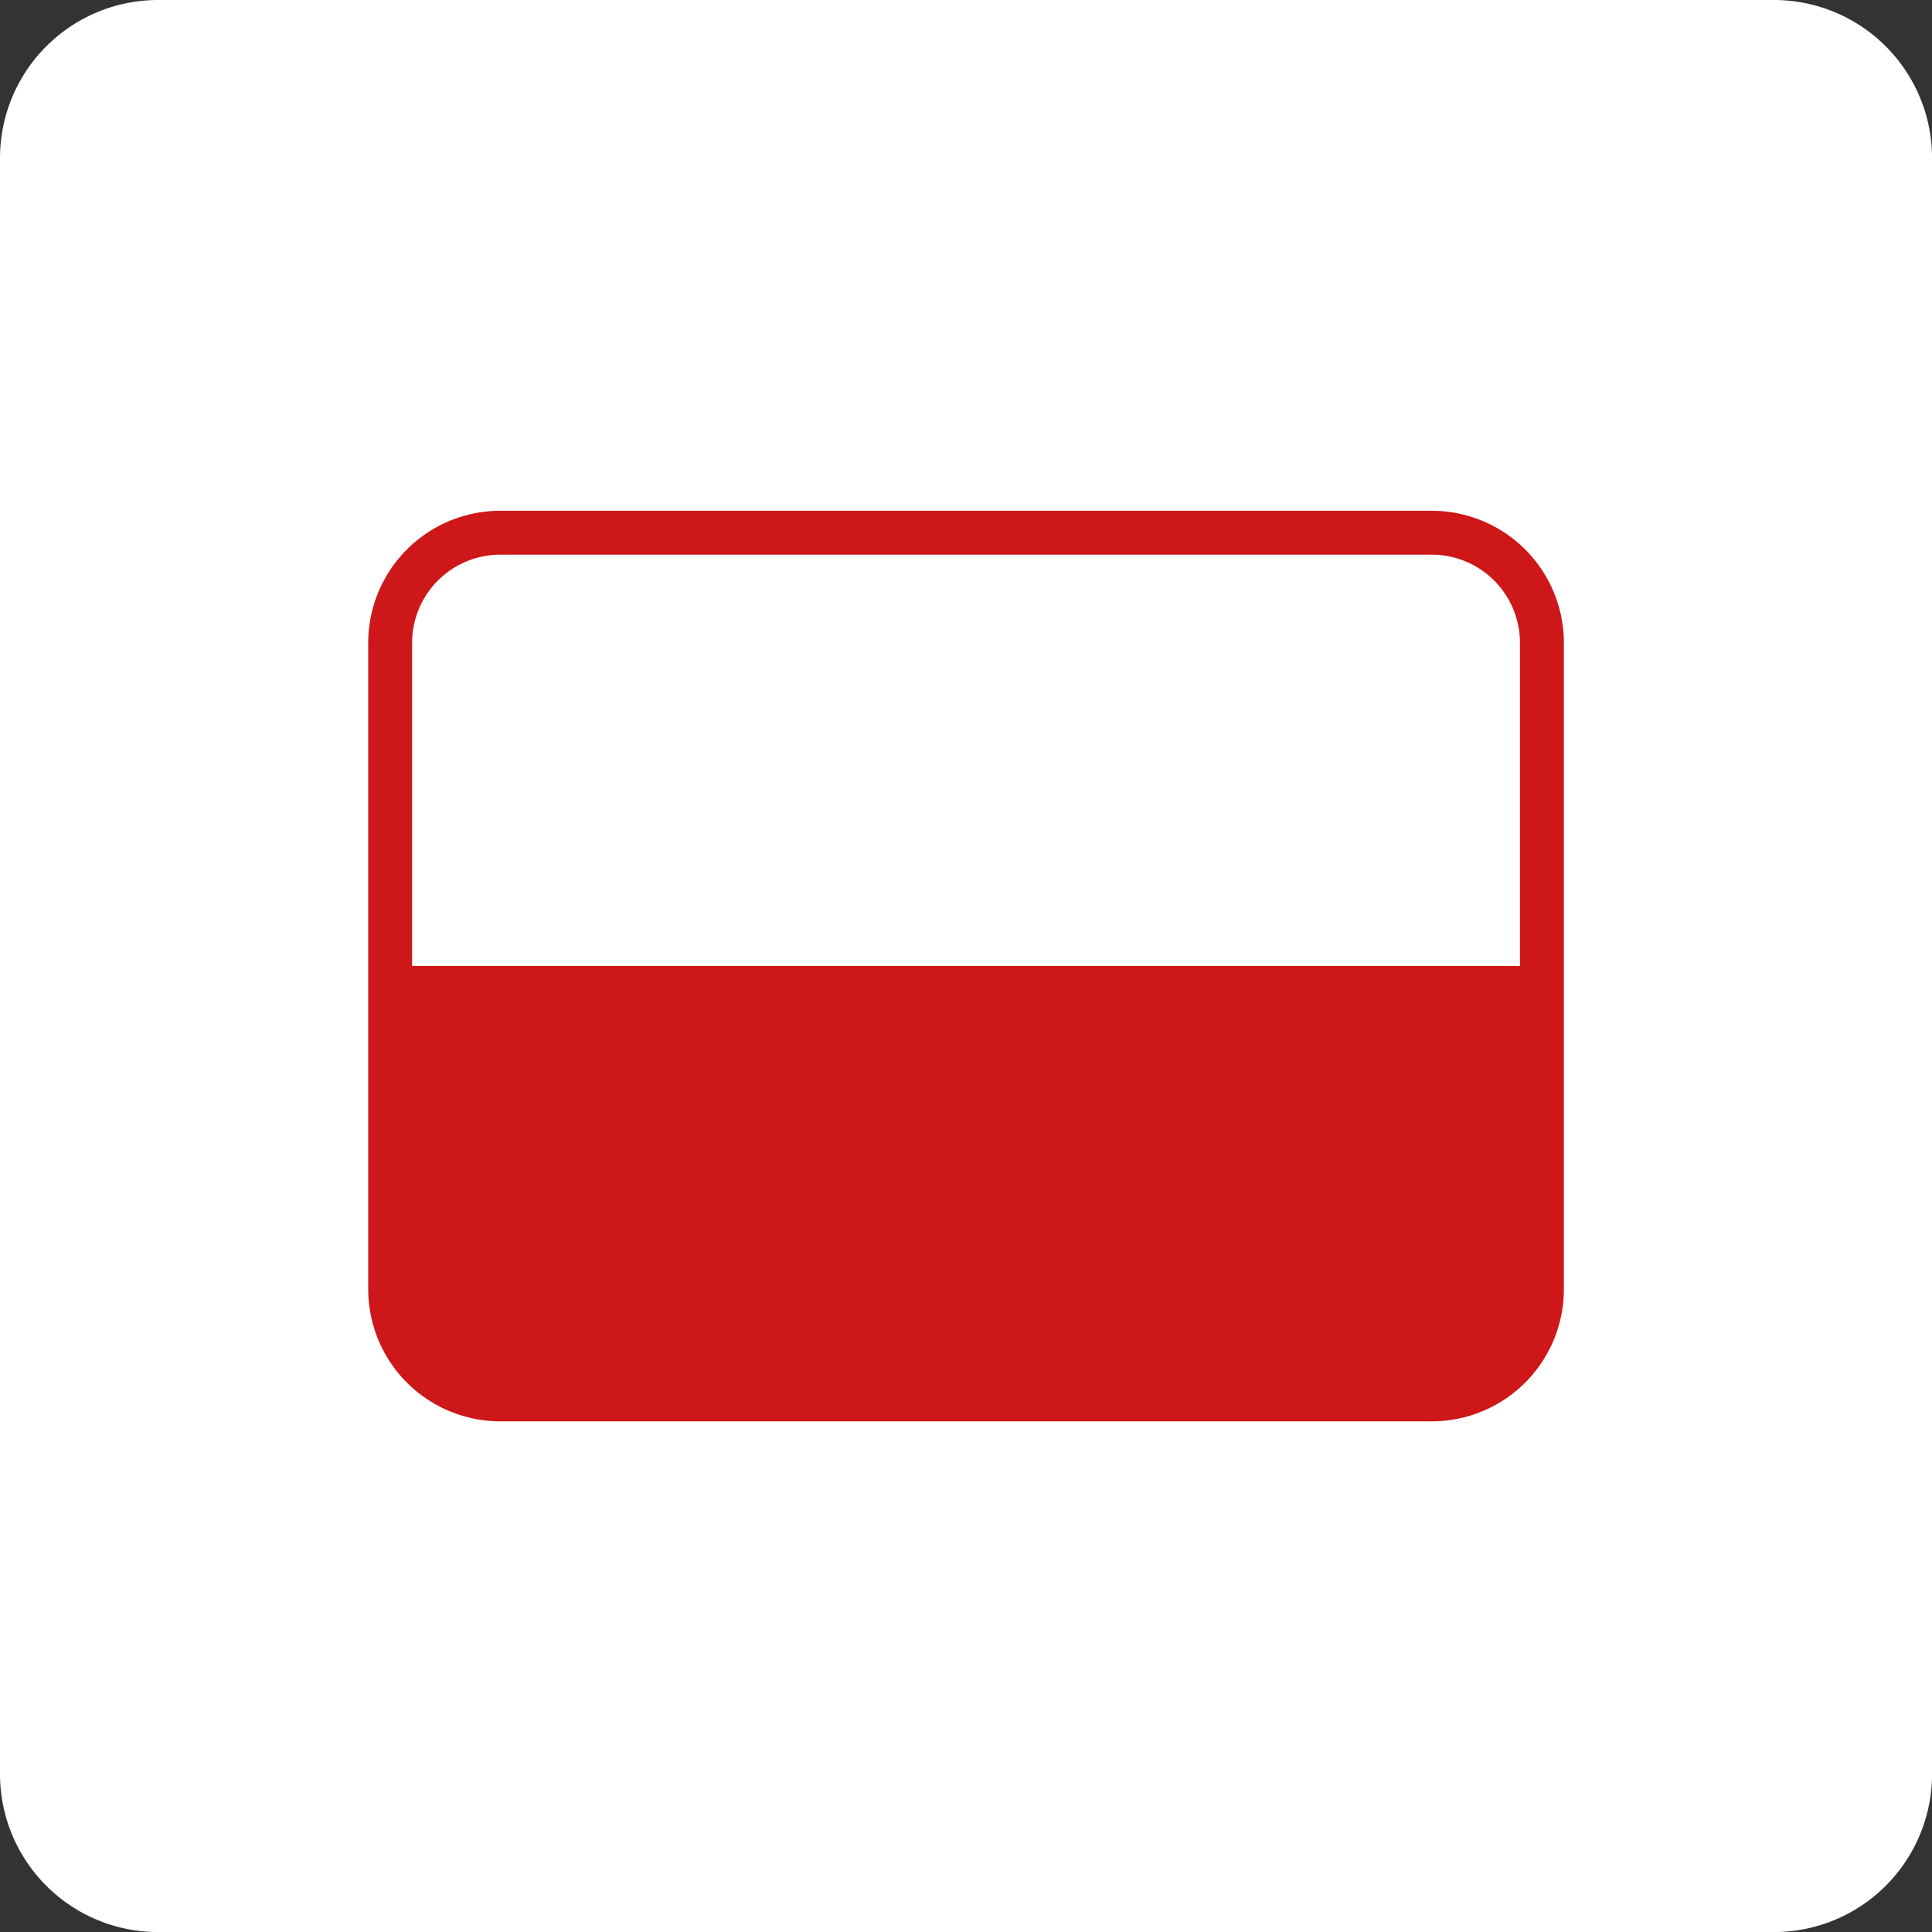 <svg xmlns="http://www.w3.org/2000/svg" width="63.848" height="63.848" viewBox="0 0 63.848 63.848">
  <rect x="0" y="0" width="63.848" height="63.848" fill="#333333" stroke="none"/>
  <g id="Polska_Produkcja_Ikona" transform="translate(-1630.883 -1628.776)">
    <path id="Path_5153" data-name="Path 5153" d="M58.874,64.1H5.475A5.223,5.223,0,0,1,.25,58.874V5.475A5.225,5.225,0,0,1,5.475.25h53.4A5.226,5.226,0,0,1,64.1,5.475v53.4A5.225,5.225,0,0,1,58.874,64.1" transform="translate(1630.633 1628.526)" fill="#fff"/>
    <path id="Path_5151" data-name="Path 5151" d="M41.652,28.429H11.509a3.96,3.96,0,0,1-3.96-3.96V14.108H45.612v10.36a3.96,3.96,0,0,1-3.96,3.96" transform="translate(1636.227 1646.592)" fill="#cd1719"/>
    <path id="Path_5152" data-name="Path 5152" d="M42.452,39.015H11.66A4.367,4.367,0,0,1,7.3,34.654V13.284A4.365,4.365,0,0,1,11.66,8.923H42.452a4.365,4.365,0,0,1,4.361,4.361V34.654a4.367,4.367,0,0,1-4.361,4.361M11.66,10.374a2.914,2.914,0,0,0-2.91,2.91V34.654a2.914,2.914,0,0,0,2.91,2.91H42.452a2.914,2.914,0,0,0,2.91-2.91V13.284a2.914,2.914,0,0,0-2.91-2.91Z" transform="translate(1635.752 1636.733)" fill="#cd1719"/>
  </g>
</svg>
